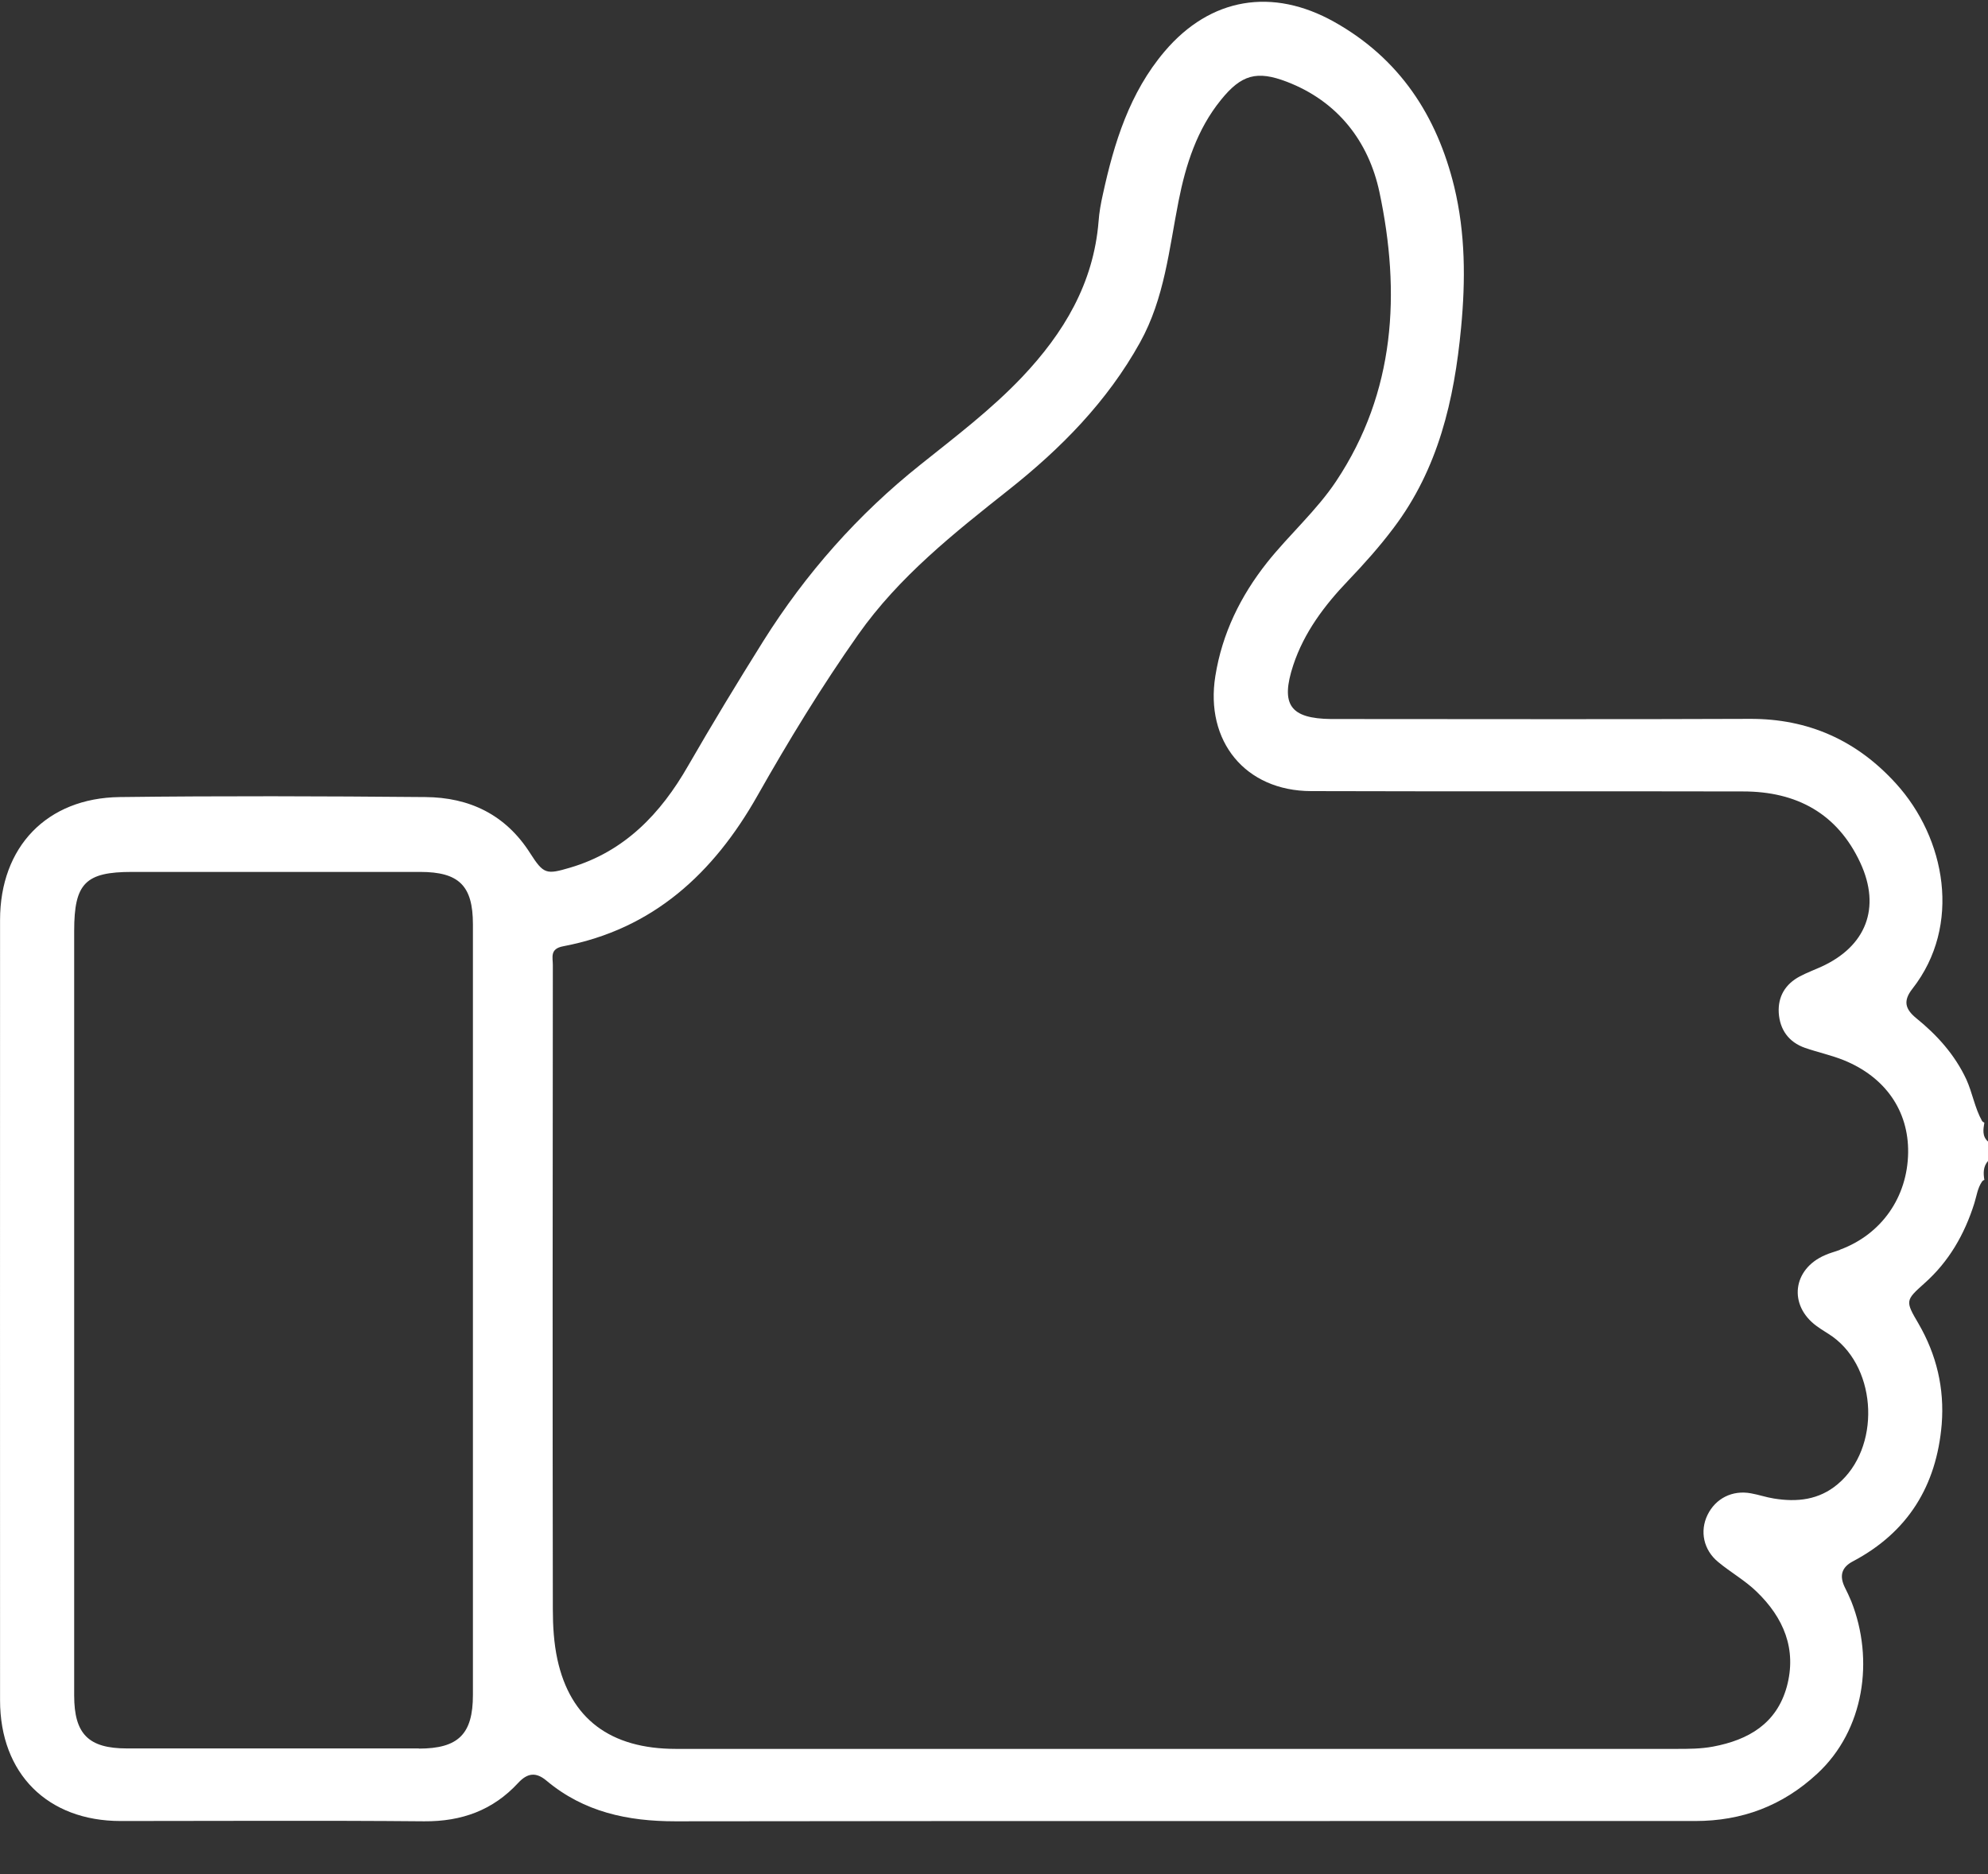 <svg width="35" height="33" viewBox="0 0 35 33" fill="none" xmlns="http://www.w3.org/2000/svg">
<rect x="0" y="0" width="35" height="33" fill="#333333" stroke="none"/>
<path d="M34.933 19.767C34.933 19.767 34.906 19.753 34.896 19.74C34.767 19.51 34.727 19.245 34.618 19.005C34.414 18.569 34.102 18.224 33.735 17.927C33.54 17.767 33.503 17.622 33.669 17.411C34.543 16.294 34.254 14.759 33.38 13.797C32.693 13.04 31.84 12.652 30.8 12.658C28.458 12.668 26.116 12.661 23.777 12.661C23.662 12.661 23.549 12.661 23.434 12.661C22.715 12.652 22.539 12.409 22.769 11.711C22.959 11.137 23.317 10.661 23.731 10.228C24.015 9.931 24.29 9.623 24.536 9.295C25.322 8.255 25.603 7.043 25.723 5.774C25.803 4.937 25.8 4.108 25.603 3.29C25.298 2.039 24.643 1.033 23.491 0.386C22.405 -0.223 21.312 -0.047 20.504 0.905C19.887 1.632 19.614 2.515 19.416 3.426C19.381 3.581 19.352 3.742 19.341 3.899C19.253 4.99 18.729 5.864 17.994 6.64C17.448 7.215 16.82 7.69 16.205 8.182C15.104 9.059 14.187 10.097 13.438 11.289C12.984 12.014 12.54 12.746 12.112 13.489C11.634 14.323 11 14.994 10.037 15.278C9.62 15.401 9.572 15.396 9.334 15.024C8.901 14.342 8.262 14.04 7.487 14.035C5.693 14.019 3.899 14.013 2.108 14.035C0.825 14.051 0.001 14.912 0.001 16.2C-0.001 20.78 0.001 25.36 0.001 29.939C0.001 31.231 0.838 32.065 2.124 32.065C3.905 32.065 5.688 32.054 7.468 32.07C8.129 32.075 8.679 31.875 9.123 31.394C9.289 31.215 9.439 31.201 9.623 31.356C10.281 31.907 11.051 32.07 11.89 32.07C17.876 32.062 23.86 32.067 29.846 32.065C30.666 32.065 31.38 31.8 31.992 31.233C32.826 30.463 32.998 29.22 32.594 28.199C32.559 28.113 32.519 28.03 32.479 27.95C32.383 27.752 32.417 27.6 32.621 27.493C33.591 26.98 34.094 26.162 34.185 25.079C34.235 24.445 34.094 23.854 33.776 23.306C33.54 22.905 33.546 22.897 33.883 22.595C34.313 22.213 34.588 21.732 34.759 21.189C34.8 21.058 34.816 20.919 34.896 20.804C34.909 20.788 34.922 20.78 34.936 20.777C34.917 20.66 34.912 20.545 35 20.443V20.101C34.893 20.005 34.917 19.884 34.936 19.767H34.933ZM7.375 30.787C5.661 30.787 3.947 30.787 2.234 30.787C1.56 30.787 1.306 30.535 1.306 29.856C1.306 27.595 1.306 25.333 1.306 23.071C1.306 20.809 1.306 18.617 1.306 16.39C1.306 15.553 1.504 15.353 2.324 15.353C4.014 15.353 5.706 15.353 7.396 15.353C8.081 15.353 8.326 15.596 8.326 16.275C8.326 20.799 8.326 25.322 8.326 29.846C8.326 30.535 8.07 30.79 7.372 30.79L7.375 30.787ZM32.388 22.01C32.302 22.042 32.214 22.063 32.131 22.101C31.559 22.346 31.482 22.983 31.982 23.349C32.072 23.416 32.174 23.472 32.268 23.539C33.059 24.116 33.107 25.501 32.356 26.132C32.024 26.413 31.637 26.453 31.228 26.386C31.094 26.365 30.963 26.319 30.827 26.295C30.5 26.234 30.204 26.384 30.062 26.675C29.923 26.961 29.99 27.293 30.252 27.506C30.471 27.688 30.725 27.83 30.928 28.028C31.401 28.485 31.637 29.038 31.458 29.699C31.279 30.348 30.787 30.637 30.158 30.755C29.942 30.795 29.728 30.795 29.511 30.795C26.6 30.795 23.686 30.795 20.774 30.795C17.817 30.795 14.858 30.797 11.901 30.795C10.743 30.795 10.04 30.263 9.813 29.218C9.751 28.931 9.733 28.629 9.733 28.332C9.727 24.552 9.73 20.772 9.733 16.991C9.733 16.858 9.677 16.708 9.912 16.663C11.5 16.363 12.564 15.374 13.334 14.013C13.885 13.04 14.465 12.088 15.109 11.174C15.831 10.15 16.796 9.388 17.764 8.621C18.681 7.894 19.494 7.07 20.071 6.03C20.504 5.25 20.582 4.386 20.75 3.538C20.876 2.9 21.074 2.279 21.494 1.761C21.854 1.314 22.127 1.237 22.656 1.44C23.555 1.785 24.095 2.493 24.285 3.378C24.662 5.153 24.568 6.904 23.523 8.474C23.178 8.992 22.697 9.415 22.306 9.907C21.841 10.495 21.517 11.153 21.397 11.904C21.213 13.048 21.921 13.928 23.084 13.93C25.619 13.938 28.156 13.93 30.69 13.936C31.629 13.936 32.348 14.323 32.752 15.192C33.12 15.986 32.853 16.665 32.062 17.024C31.939 17.08 31.808 17.128 31.688 17.192C31.431 17.328 31.3 17.548 31.316 17.834C31.335 18.13 31.49 18.35 31.778 18.451C32.003 18.529 32.241 18.58 32.46 18.668C33.193 18.965 33.604 19.561 33.594 20.296C33.583 21.079 33.126 21.734 32.396 22.004L32.388 22.01Z" fill="white"/>
</svg>
